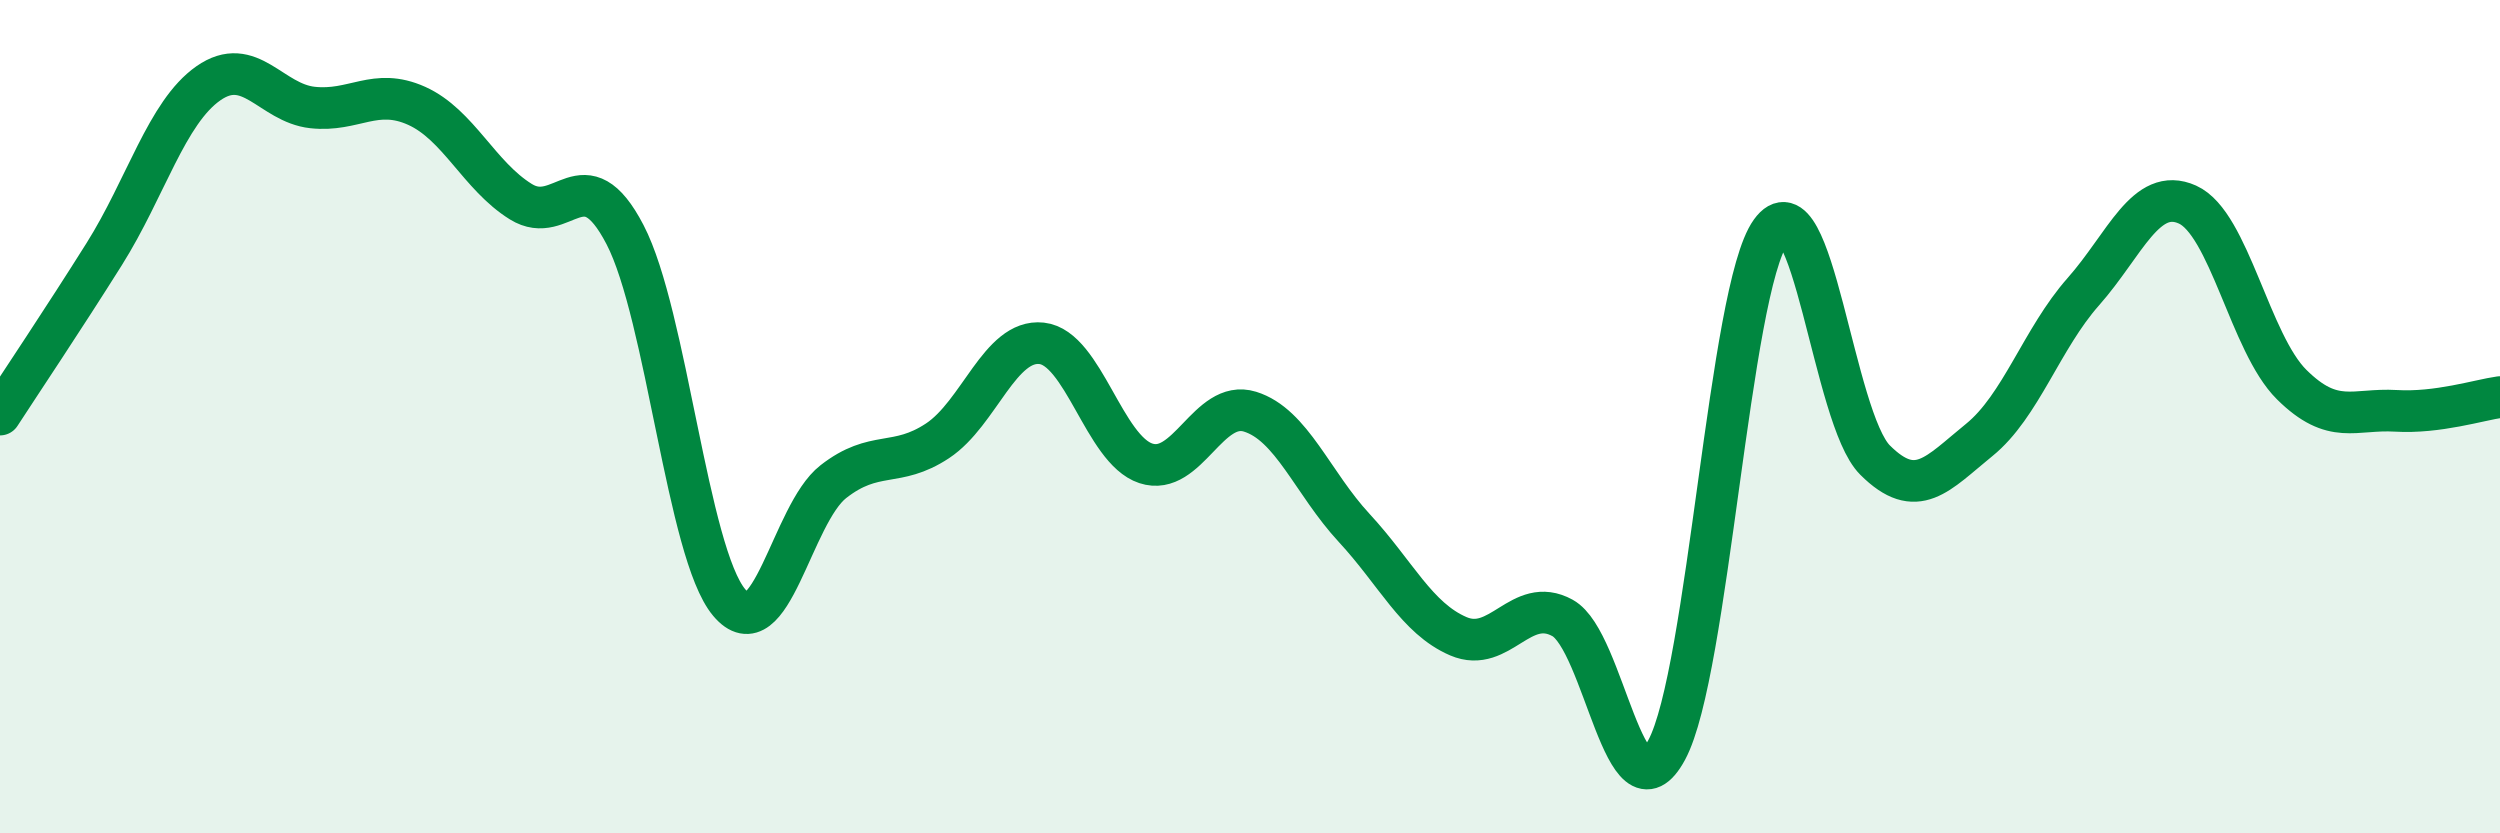 
    <svg width="60" height="20" viewBox="0 0 60 20" xmlns="http://www.w3.org/2000/svg">
      <path
        d="M 0,9.95 C 0.5,9.18 1.5,7.69 2.5,6.1 C 3.5,4.51 4,2.7 5,2 C 6,1.3 6.5,2.47 7.5,2.58 C 8.5,2.69 9,2.09 10,2.54 C 11,2.99 11.5,4.22 12.5,4.84 C 13.5,5.46 14,3.71 15,5.63 C 16,7.55 16.5,13.27 17.5,14.46 C 18.5,15.65 19,12.34 20,11.56 C 21,10.78 21.5,11.24 22.5,10.58 C 23.5,9.92 24,8.13 25,8.24 C 26,8.35 26.5,10.79 27.5,11.12 C 28.5,11.45 29,9.57 30,9.88 C 31,10.19 31.5,11.59 32.5,12.67 C 33.5,13.75 34,14.84 35,15.27 C 36,15.7 36.5,14.28 37.5,14.83 C 38.5,15.38 39,19.85 40,18 C 41,16.15 41.5,6.95 42.5,5.56 C 43.5,4.17 44,10.04 45,11.04 C 46,12.04 46.5,11.37 47.5,10.56 C 48.5,9.75 49,8.13 50,7 C 51,5.87 51.5,4.46 52.5,4.91 C 53.5,5.36 54,8.24 55,9.23 C 56,10.22 56.5,9.8 57.5,9.86 C 58.5,9.92 59.5,9.6 60,9.53L60 20L0 20Z"
        fill="#008740"
        opacity="0.1"
        stroke-linecap="round"
        stroke-linejoin="round"
      />
      <path
        d="M 0,9.95 C 0.5,9.18 1.5,7.69 2.5,6.1 C 3.5,4.51 4,2.7 5,2 C 6,1.3 6.5,2.47 7.5,2.58 C 8.5,2.69 9,2.09 10,2.54 C 11,2.99 11.5,4.22 12.5,4.84 C 13.5,5.46 14,3.71 15,5.63 C 16,7.55 16.5,13.27 17.5,14.46 C 18.5,15.65 19,12.34 20,11.56 C 21,10.78 21.5,11.24 22.5,10.58 C 23.5,9.92 24,8.13 25,8.24 C 26,8.35 26.5,10.79 27.5,11.12 C 28.5,11.45 29,9.57 30,9.88 C 31,10.19 31.5,11.59 32.5,12.67 C 33.5,13.75 34,14.84 35,15.27 C 36,15.7 36.5,14.28 37.5,14.83 C 38.5,15.38 39,19.85 40,18 C 41,16.15 41.5,6.95 42.5,5.56 C 43.5,4.17 44,10.04 45,11.04 C 46,12.04 46.5,11.37 47.5,10.56 C 48.5,9.75 49,8.13 50,7 C 51,5.87 51.5,4.46 52.5,4.91 C 53.5,5.36 54,8.24 55,9.23 C 56,10.22 56.5,9.8 57.5,9.86 C 58.5,9.92 59.5,9.6 60,9.53"
        stroke="#008740"
        stroke-width="1"
        fill="none"
        stroke-linecap="round"
        stroke-linejoin="round"
      />
    </svg>
  